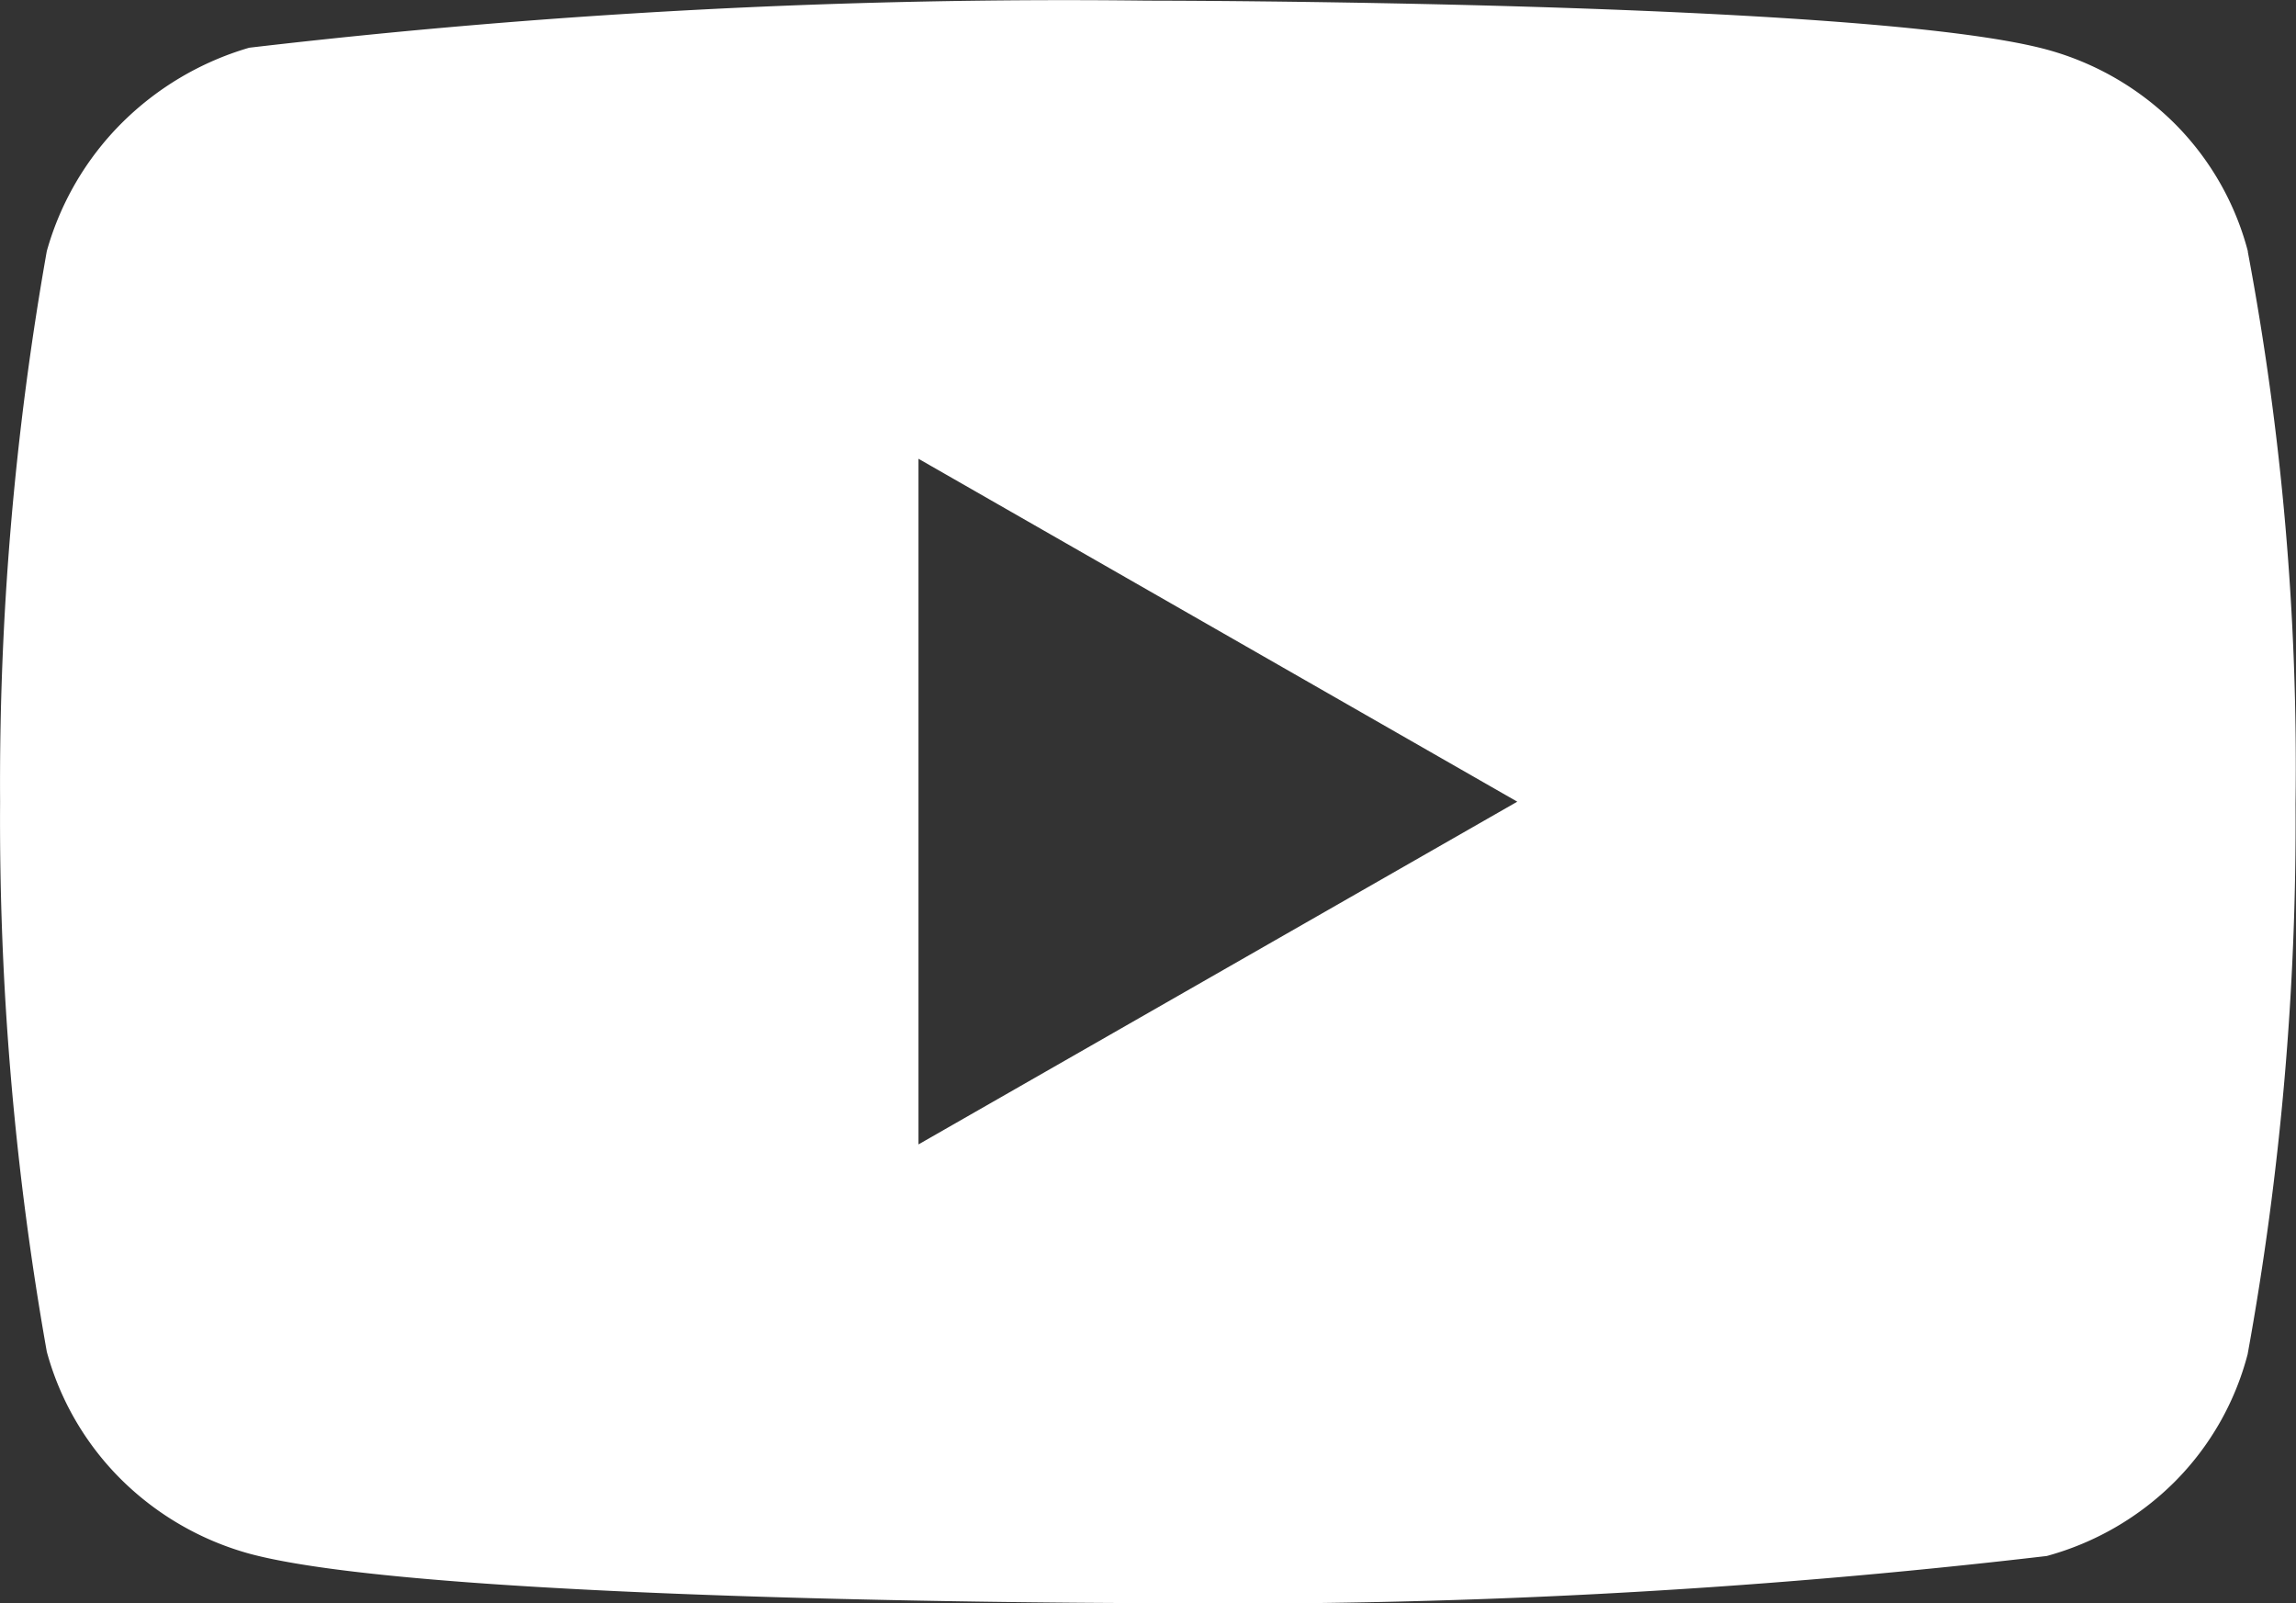 <svg xmlns="http://www.w3.org/2000/svg" width="25.215" height="17.602" viewBox="0 0 25.215 17.602">
  <rect x="0" y="0" width="25.215" height="17.602" fill="#333333" stroke="none"/>
  <path id="Icon_akar-youtube-fill" data-name="Icon akar-youtube-fill" d="M24.686,8.754a3.092,3.092,0,0,0-.8-1.4,3.167,3.167,0,0,0-1.406-.816C20.5,6,12.6,6,12.6,6a76.941,76.941,0,0,0-9.864.517A3.285,3.285,0,0,0,1.33,7.35a3.214,3.214,0,0,0-.817,1.4A33.434,33.434,0,0,0,0,14.794a33.373,33.373,0,0,0,.513,6.04,3.136,3.136,0,0,0,.814,1.4,3.215,3.215,0,0,0,1.409.817c2,.543,9.864.543,9.864.543a77.119,77.119,0,0,0,9.877-.517,3.167,3.167,0,0,0,1.406-.816,3.086,3.086,0,0,0,.8-1.4,32.616,32.616,0,0,0,.526-6.042,30.545,30.545,0,0,0-.525-6.066Zm-14.6,9.8V11.03l6.576,3.765-6.576,3.763Z" transform="translate(0.001 -5.993)" fill="#fff"/>
</svg>
